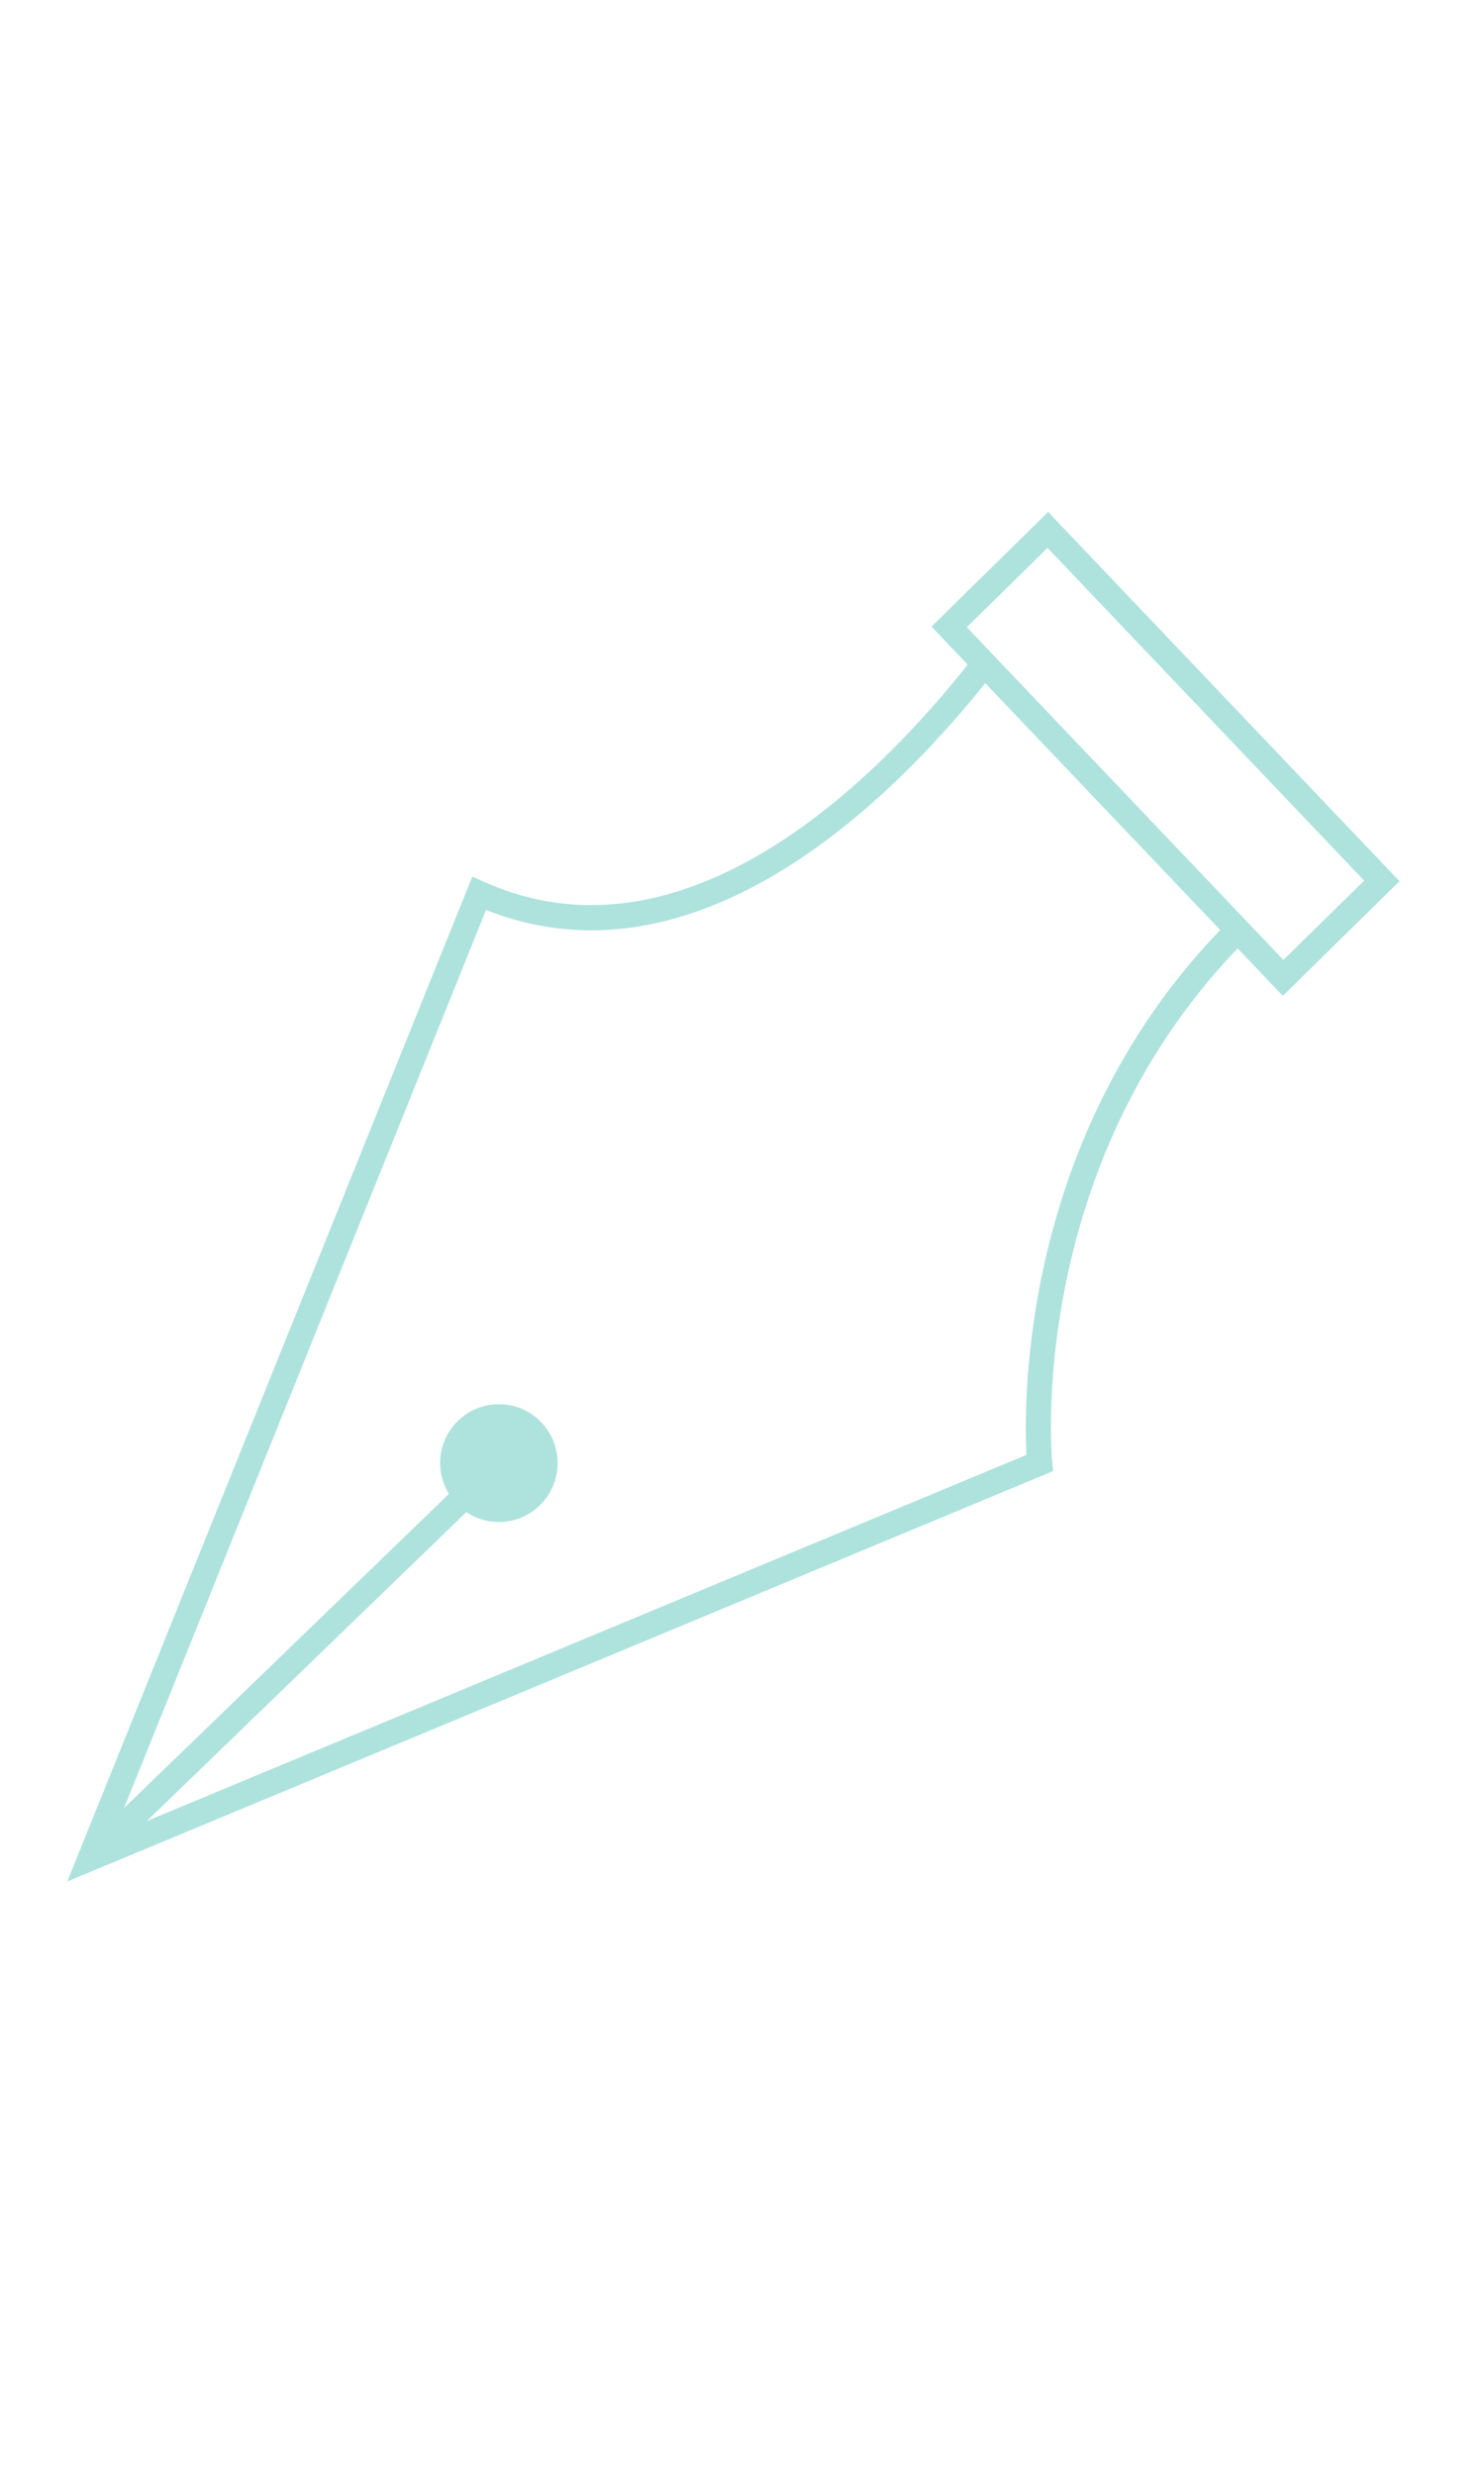 <?xml version="1.0" encoding="utf-8"?>
<!-- Generator: Adobe Illustrator 16.0.0, SVG Export Plug-In . SVG Version: 6.00 Build 0)  -->
<!DOCTYPE svg PUBLIC "-//W3C//DTD SVG 1.1//EN" "http://www.w3.org/Graphics/SVG/1.1/DTD/svg11.dtd">
<svg version="1.1" id="Modo_de_aislamiento" xmlns="http://www.w3.org/2000/svg" xmlns:xlink="http://www.w3.org/1999/xlink"
	 x="0px" y="0px" width="88.25px" height="147.167px" viewBox="0 0 88.25 147.167" enable-background="new 0 0 88.25 147.167"
	 xml:space="preserve">
<path fill="#FB6C65" d="M119.605,42.927l4.188,17.556l-11.528,9.156v-6.891L119.605,42.927z"/>
<path fill="#AEE3DD" d="M76.287,59.215l6.938-6.818L62.33,30.441l-6.938,6.818l2.153,2.264C53.125,45.09,44.68,53.818,35.152,53.819
	c-2.167,0-4.304-0.464-6.353-1.38l-0.71-0.318L4,111.876l58.629-24.404l-0.059-0.557c-0.018-0.174-1.608-17.35,11.029-30.521
	L76.287,59.215z M61.042,86.507L8.735,108.279L27.73,89.914c0.555,0.369,1.219,0.588,1.936,0.588c1.93,0,3.494-1.568,3.494-3.504
	c0-1.935-1.564-3.502-3.494-3.502s-3.494,1.567-3.494,3.502c0,0.672,0.198,1.295,0.525,1.828L7.379,107.503L28.904,54.11
	c2.022,0.802,4.12,1.208,6.247,1.208c10.049,0,18.808-8.905,23.44-14.697l13.97,14.678C60.705,67.61,60.876,83.354,61.042,86.507z
	 M62.294,32.579l18.827,19.784l-4.801,4.715l-1.672-1.758v-0.001L58.48,38.33v0.001l-0.985-1.037L62.294,32.579z"/>
</svg>
